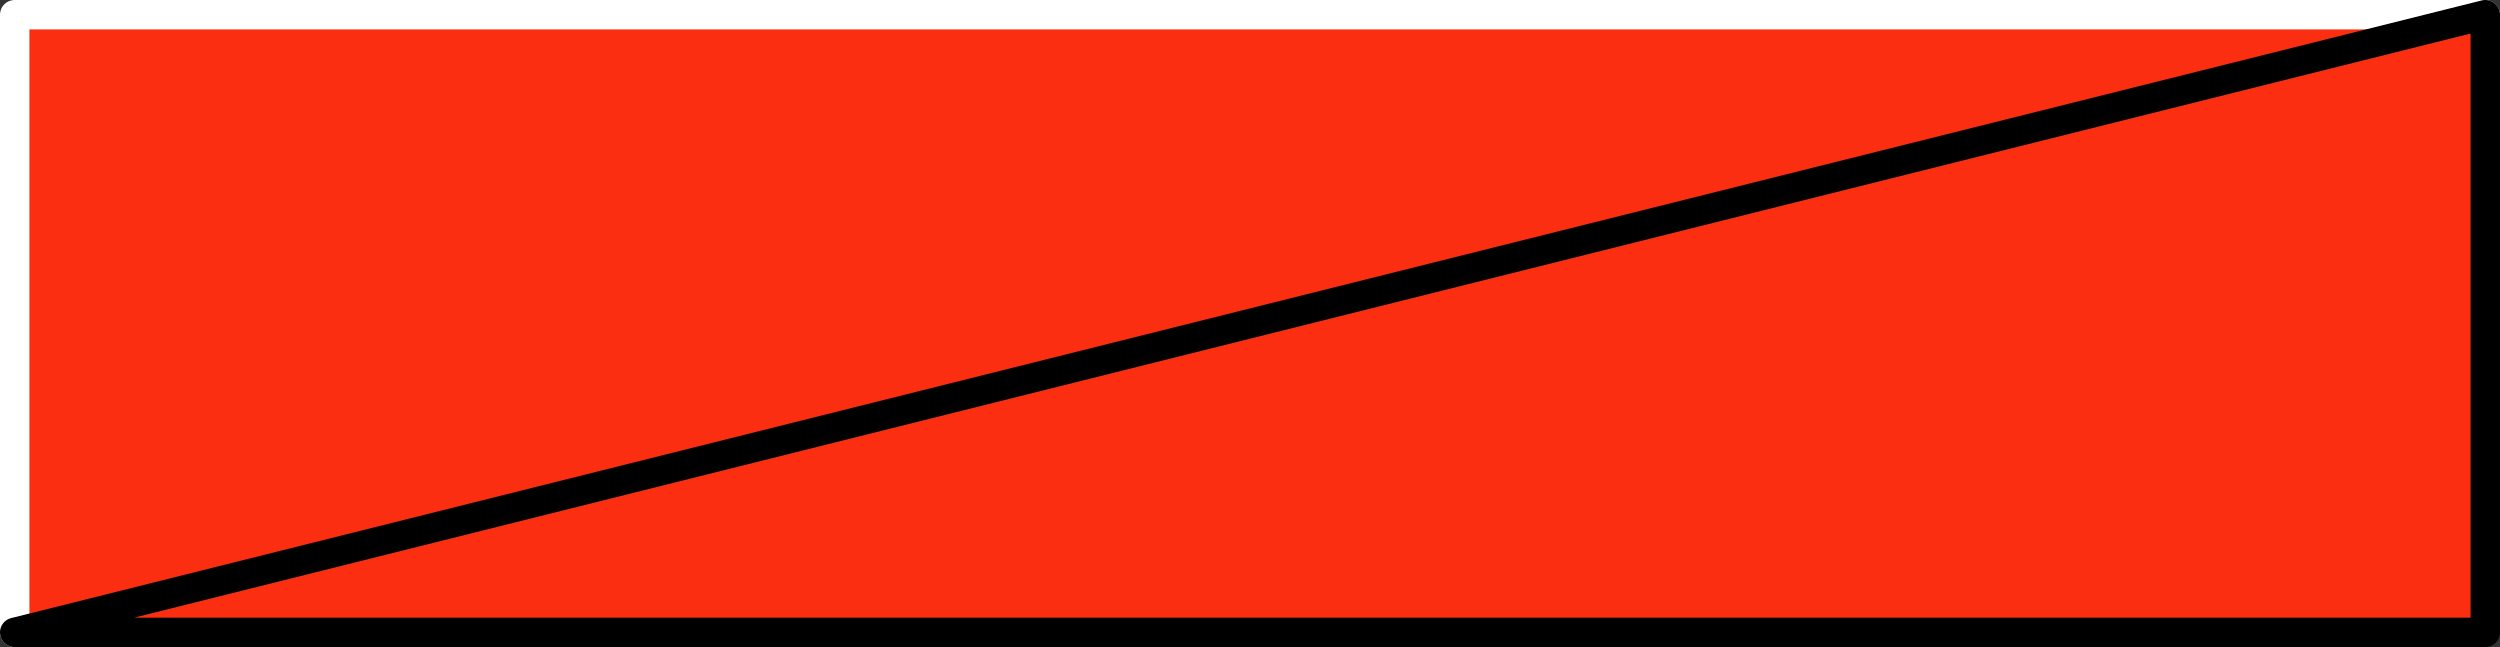 <?xml version="1.0" encoding="UTF-8" standalone="no"?>
<svg xmlns:xlink="http://www.w3.org/1999/xlink" height="22.0px" width="85.0px" xmlns="http://www.w3.org/2000/svg">
  <rect width="100%" height="100%" fill="#333333" stroke="none"/>
  <g transform="matrix(1.0, 0.0, 0.0, 1.0, 0.45, 0.5)">
    <path d="M84.05 0.0 L84.05 21.0 0.05 21.0 0.05 0.0 84.05 0.0" fill="#fc2e11" fill-rule="evenodd" stroke="none"/>
    <path d="M0.05 21.0 L0.05 0.0 84.05 0.0" fill="none" stroke="#ffffff" stroke-linecap="round" stroke-linejoin="round" stroke-width="1.0"/>
    <path d="M84.05 0.0 L84.05 21.0 0.05 21.0 Z" fill="none" stroke="#000000" stroke-linecap="round" stroke-linejoin="round" stroke-width="1.0"/>
  </g>
</svg>
